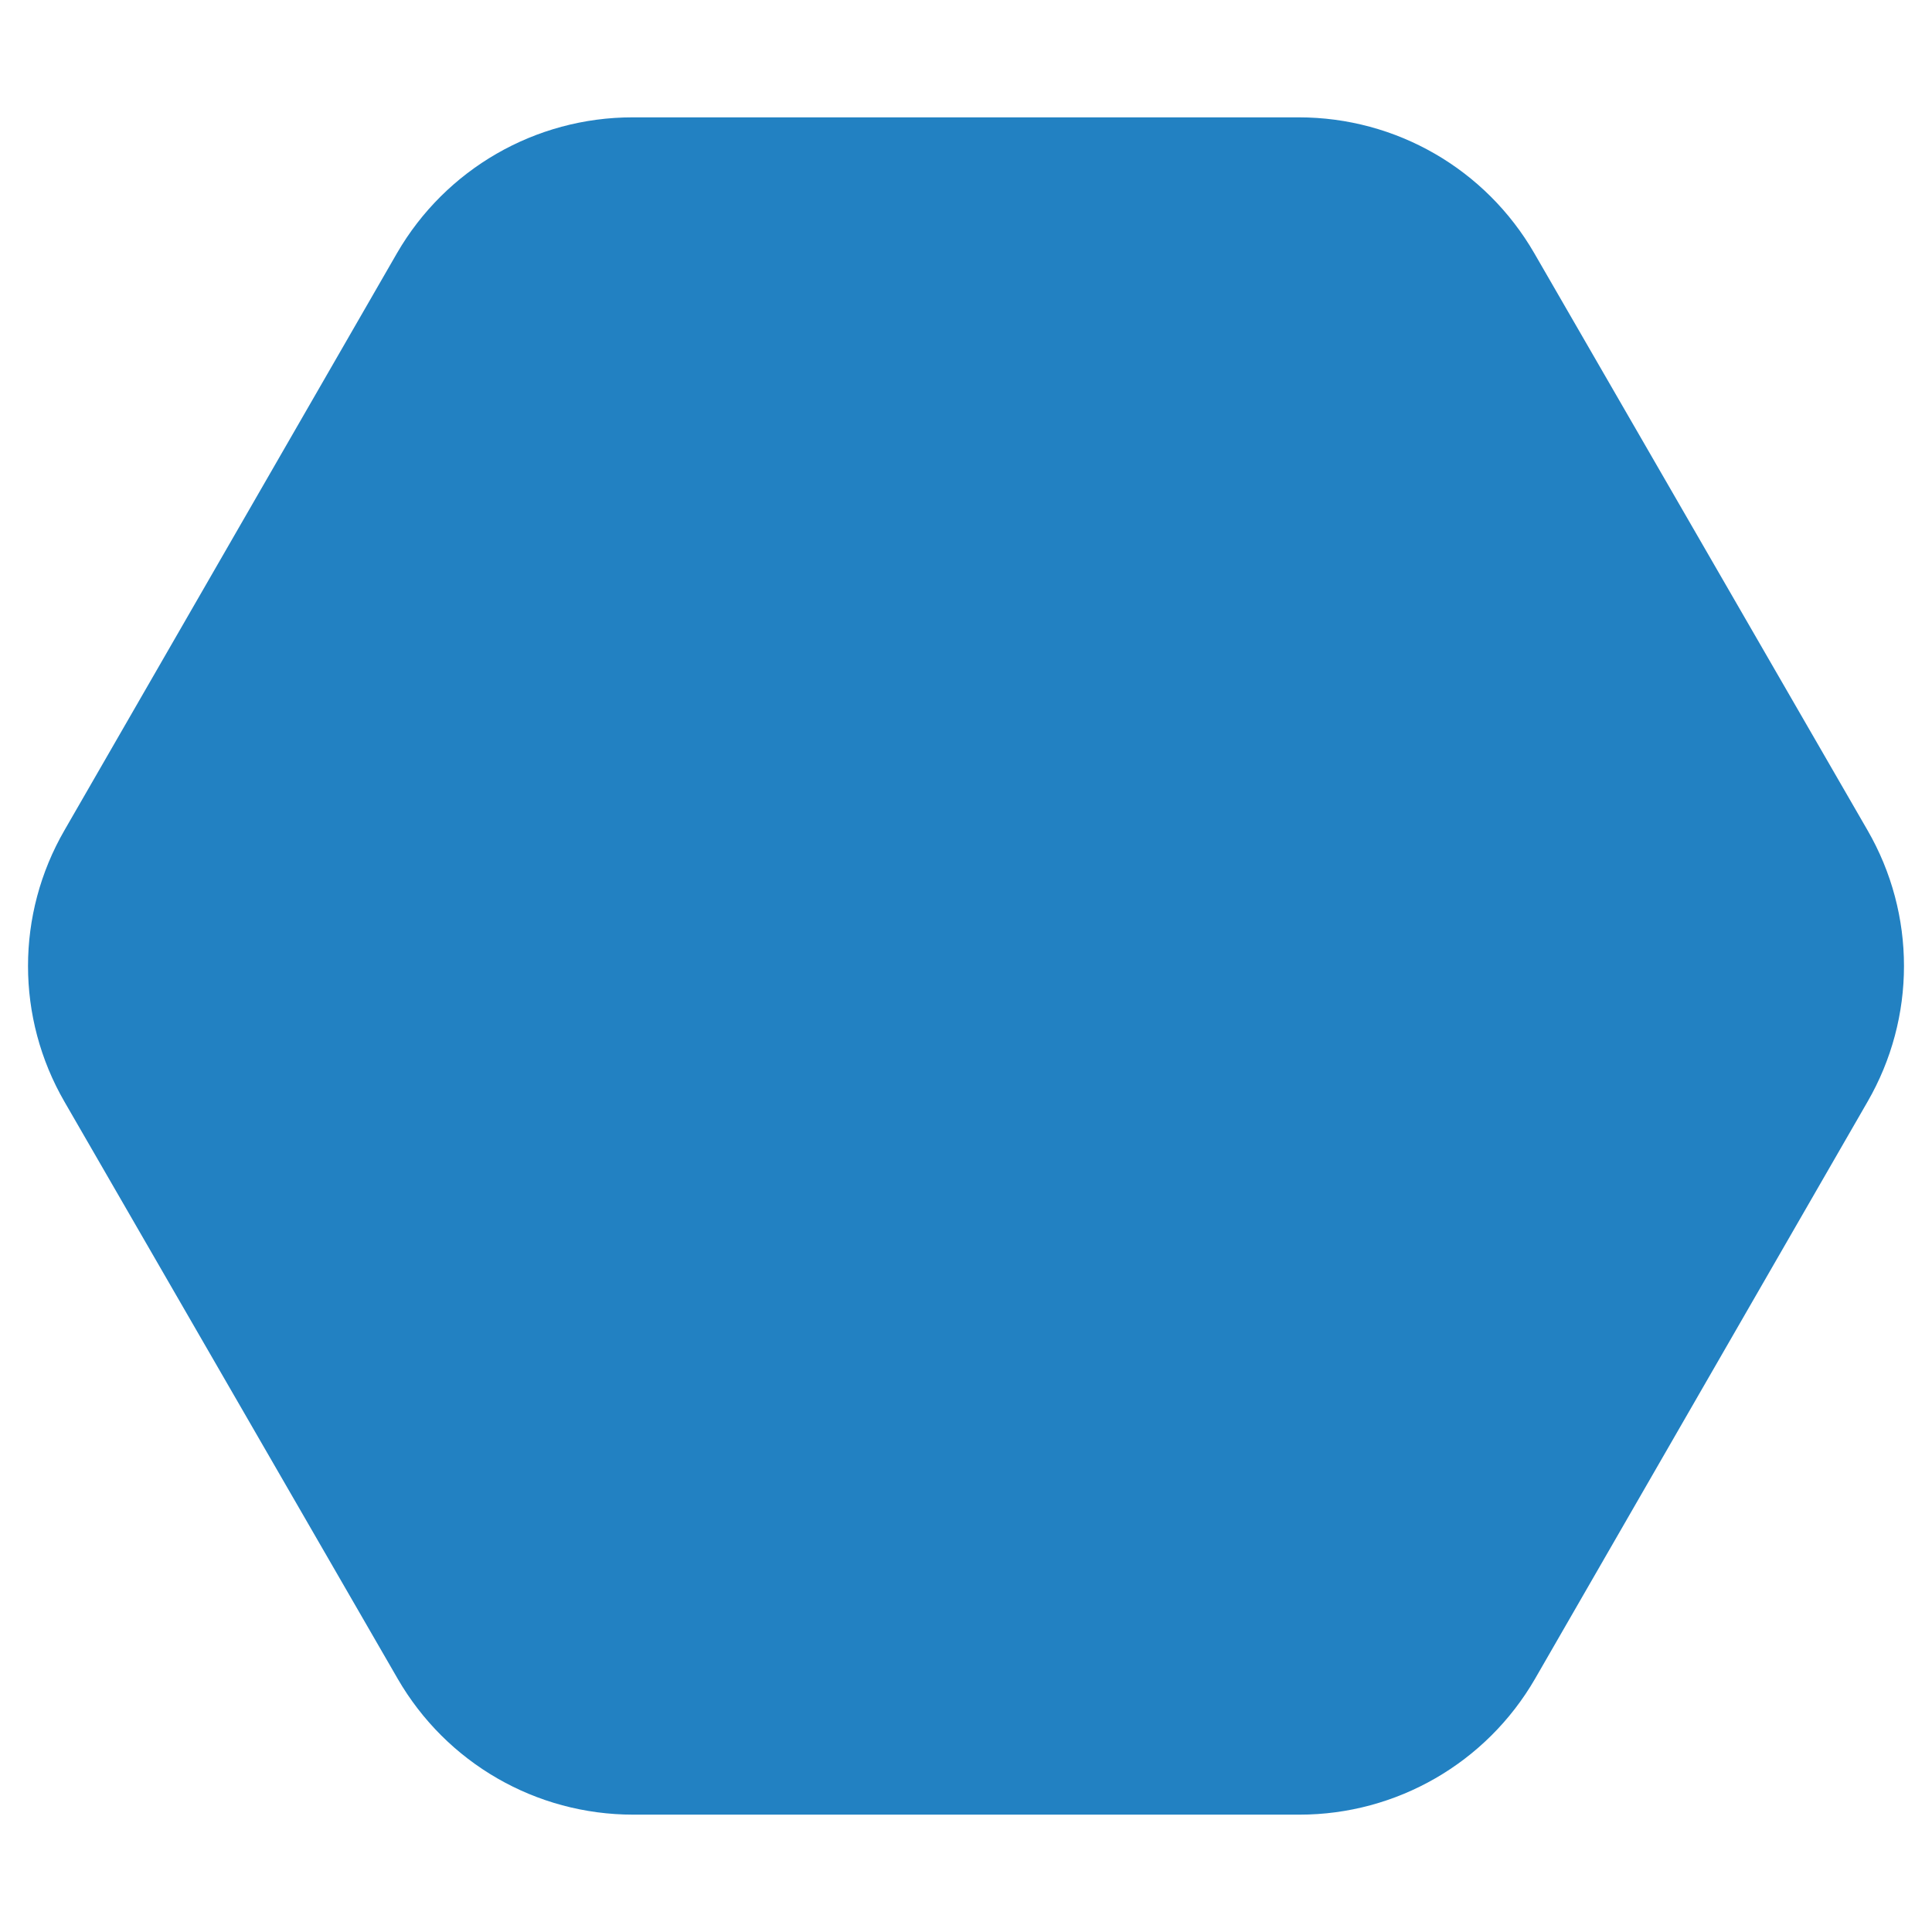 <?xml version="1.0" encoding="utf-8"?>
<!-- Generator: Adobe Illustrator 15.1.0, SVG Export Plug-In . SVG Version: 6.00 Build 0)  -->
<!DOCTYPE svg PUBLIC "-//W3C//DTD SVG 1.1//EN" "http://www.w3.org/Graphics/SVG/1.1/DTD/svg11.dtd">
<svg version="1.1" id="Ebene_1" xmlns="http://www.w3.org/2000/svg" xmlns:xlink="http://www.w3.org/1999/xlink" x="0px" y="0px"
	 width="1500px" height="1500px" viewBox="0 0 1500 1500" enable-background="new 0 0 1500 1500" xml:space="preserve">
<path fill="#2281C2" d="M50.098,644.531c-37.793,65.332-37.793,145.605,0,210.938l258.691,447.949
	c37.793,65.332,107.227,105.469,182.812,105.469h517.383c75.293,0,145.02-40.137,182.812-105.469l258.105-447.949
	c37.793-65.332,37.793-145.605,0-210.938l-258.691-447.949c-37.793-65.332-107.227-105.469-182.812-105.469H491.016
	c-75.293,0-145.02,40.137-182.812,105.469L50.098,644.531z"/>
</svg>
